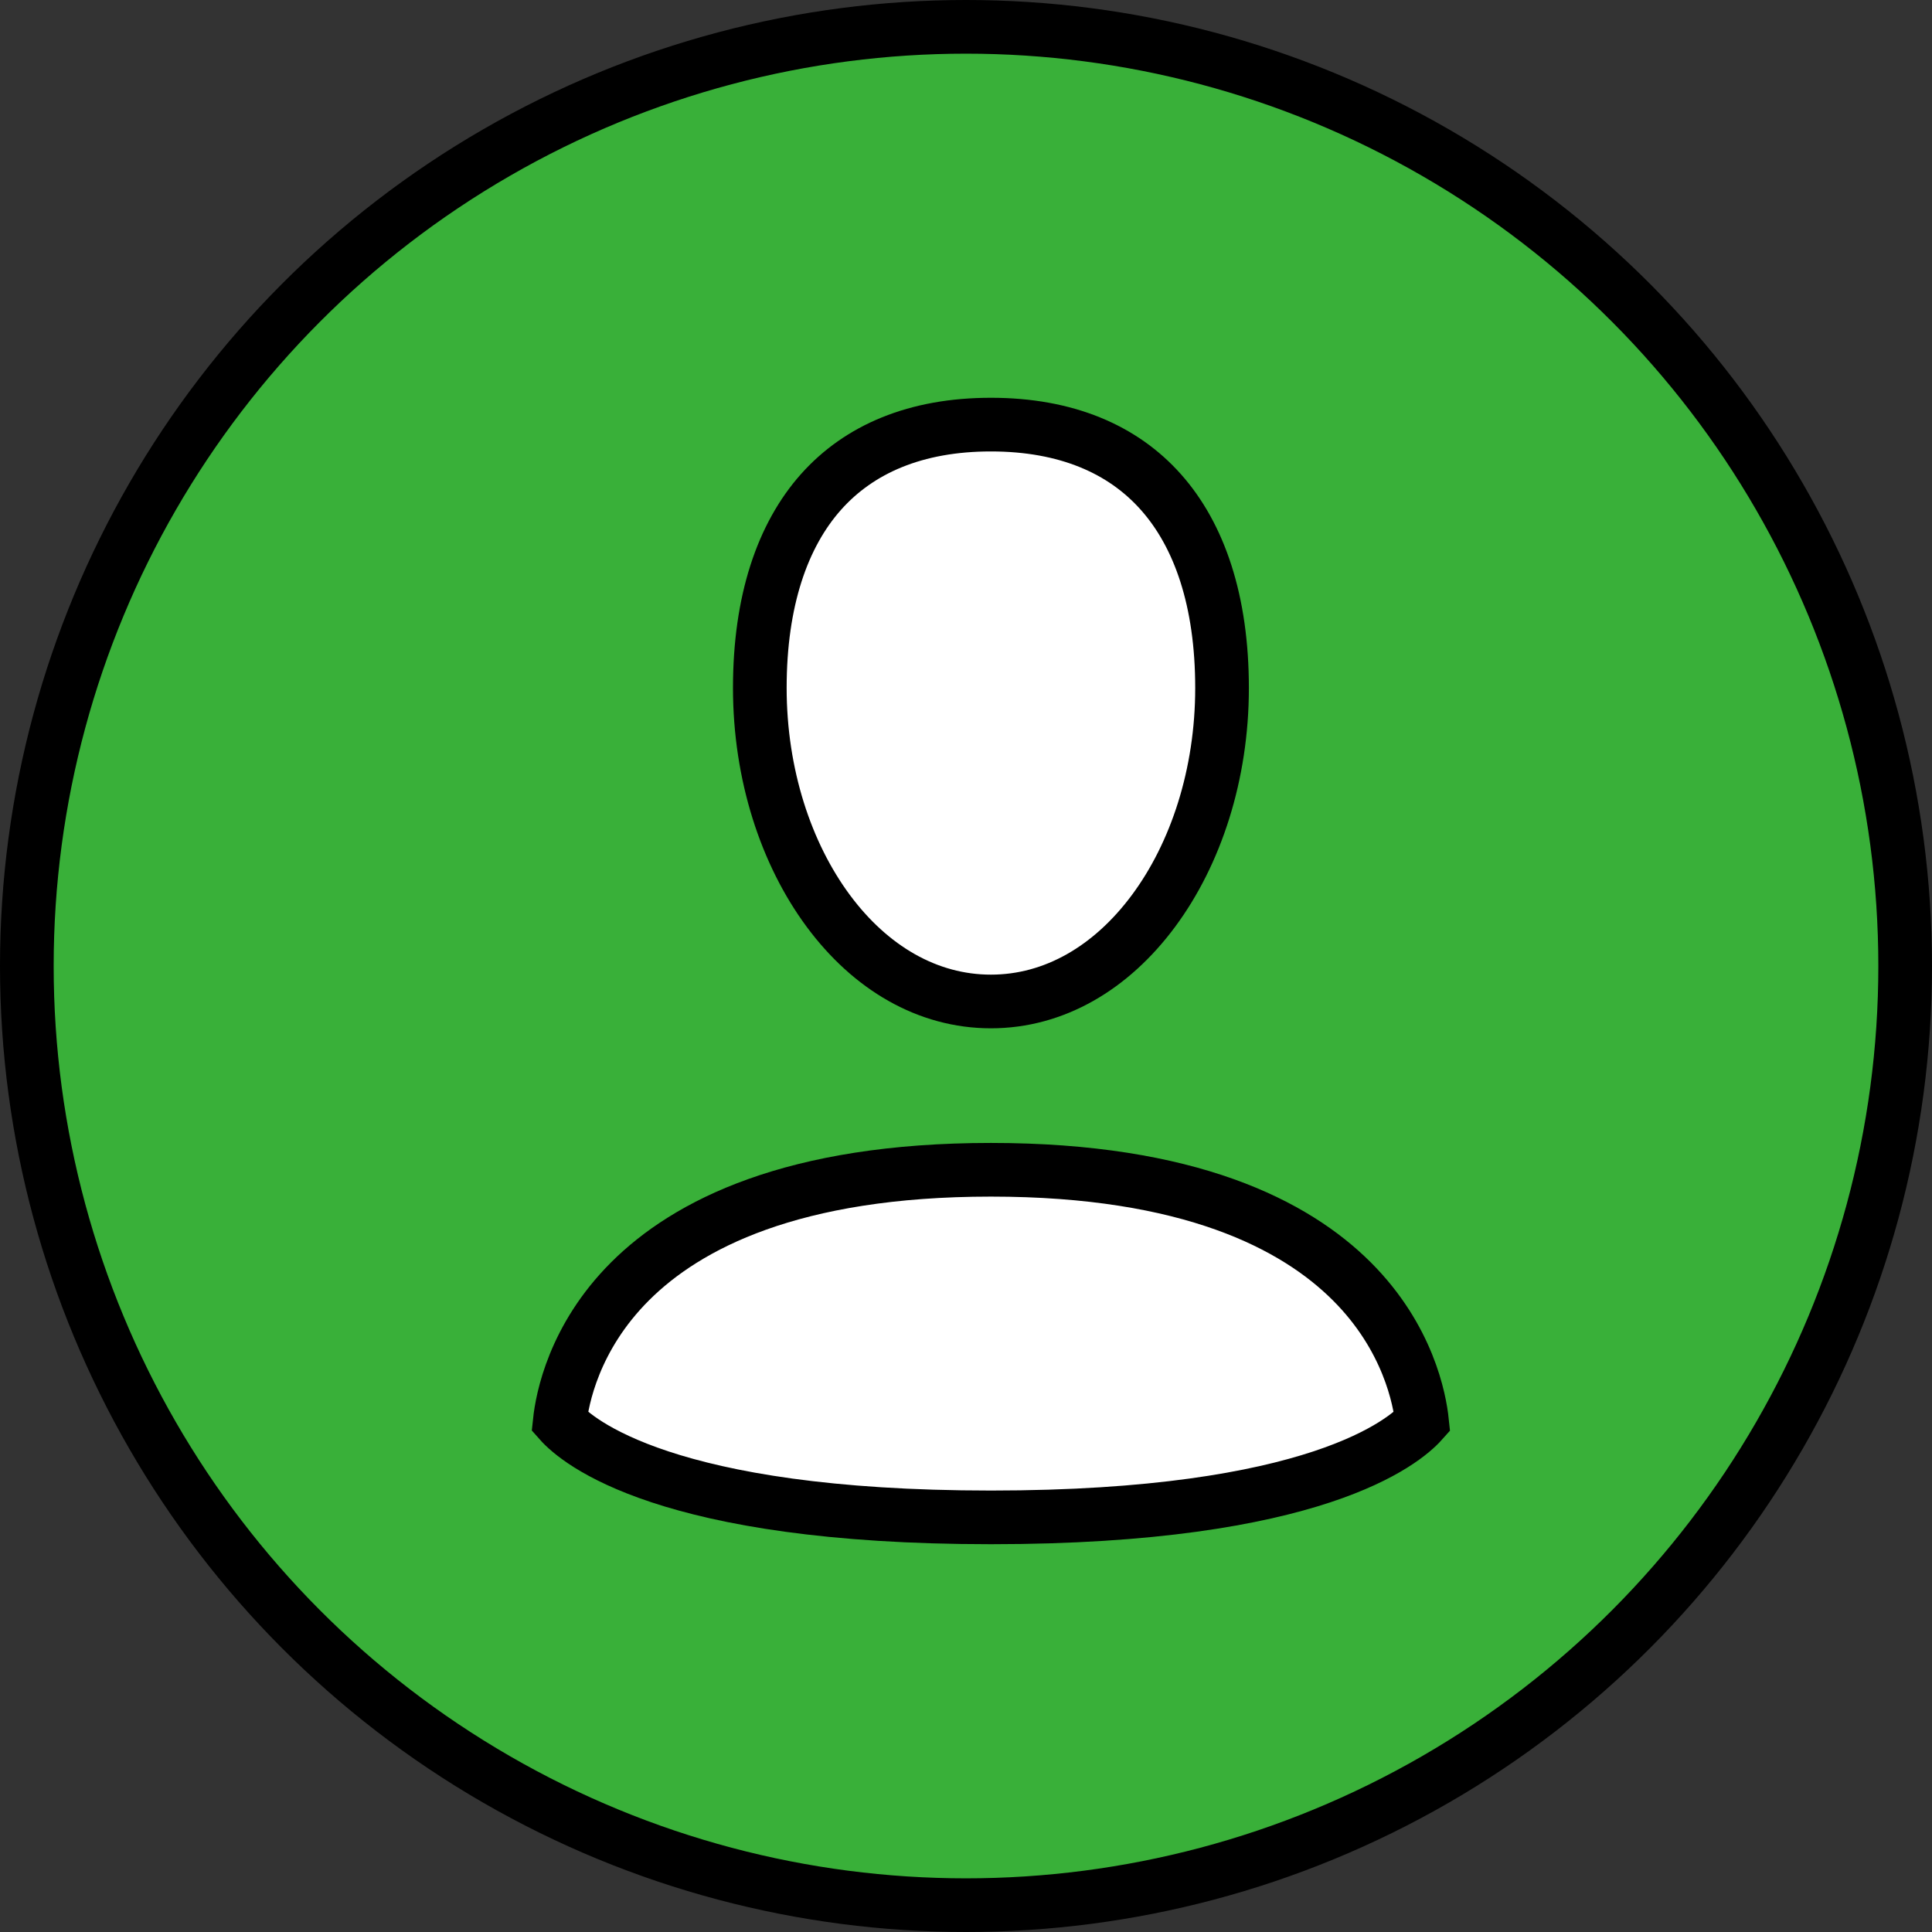 <svg width="36" height="36" viewBox="0 0 36 36" fill="none" xmlns="http://www.w3.org/2000/svg">
<rect x="0" y="0" width="36" height="36" fill="#333333" stroke="none"/>
<circle cx="18" cy="18" r="17.5" fill="#39B039" stroke="black"/>
<path d="M26.498 26.491C26.172 26.857 24.518 28.274 18.464 28.274C12.4 28.274 10.751 26.852 10.43 26.489C10.474 26.075 10.689 24.925 11.741 23.875C12.796 22.822 14.764 21.797 18.464 21.797C22.165 21.797 24.133 22.822 25.188 23.875C26.242 24.927 26.455 26.079 26.498 26.491ZM22.771 12.82C22.771 14.43 22.284 15.908 21.495 16.972C20.708 18.034 19.644 18.661 18.464 18.661C17.284 18.661 16.219 18.034 15.433 16.972C14.645 15.908 14.158 14.43 14.158 12.819C14.158 11.195 14.58 9.975 15.297 9.168C16.008 8.369 17.062 7.912 18.464 7.912C19.866 7.912 20.921 8.369 21.631 9.168C22.349 9.975 22.771 11.195 22.771 12.82Z" fill="white" stroke="black"/>
</svg>
